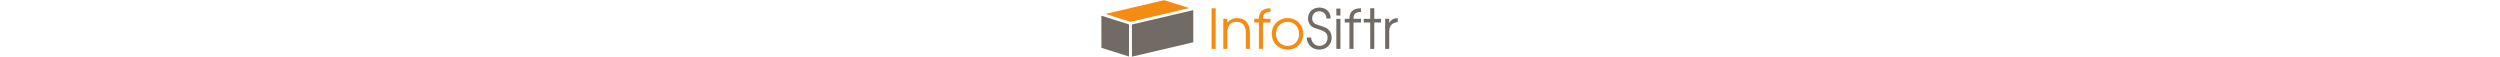 <svg height="45" version="1.1" viewBox="0 0 1985.7 378.48" xmlns="http://www.w3.org/2000/svg">
<g transform="matrix(1.25 0 0 -1.25 0 378.48)">
<g transform="scale(.108)">
<g fill="#f68b11">
<path d="m5454 384.43h201.27v2010.3h-201.27z"></path>
<path d="m7148.6 384.43v780.7c0 405.33-185.01 557.67-459.75 557.67-269.31 0-454.33-155.06-454.33-519.58v-818.79h-201.26v1488h201.26v-193.21c125.18 152.42 282.95 228.59 478.8 228.59 372.73 0 636.55-220.39 636.55-742.68v-780.7h-201.27"></path>
<path d="m7997 1690.1v-1305.7h-201.28v1305.7h-231.23v182.3h231.23c-5.41 345.49 187.72 522.3 571.31 522.3v-182.23c-274.81 0-372.74-92.51-370.03-340.07h370.03v-182.3h-370.03"></path>
<path d="m9215.6 1722.8c-329.14 0-576.7-252.98-576.7-590.34 0-348.12 244.77-598.39 587.55-598.39 323.74 0 557.69 247.56 557.69 587.55 0 345.42-242.08 601.18-568.54 601.18zm16.27-1373.7c-462.38 0-797.02 331.87-797.02 788.91 0 435.2 339.98 769.85 780.75 769.85 446.12 0 772.47-329.15 772.47-783.48 0-446.12-320.91-775.28-756.2-775.28"></path>
</g>
<g fill="#726a64">
<path d="m10790 349.05c-361.8 0-609.4 236.72-628.4 598.48h214.9c29.9-269.32 193.2-413.46 418.9-413.46 228.6 0 397.3 168.68 397.3 399.84 0 220.39-103.4 315.53-449 421.66-233.9 70.75-296.4 100.71-375.4 176.8-89.7 84.38-141.4 217.68-141.4 356.41 0 312.74 233.9 541.34 557.7 541.34 329.1 0 563.1-217.61 563.1-544.05h-209.5c0 217.6-155 359.03-359.1 359.03-201.3 0-348.2-149.63-348.2-350.9 0-92.44 38-184.94 95.2-234.01 51.7-46.15 114.3-70.69 296.5-125.03 206.7-62.62 291.1-100.71 372.7-160.56 127.8-95.21 201.3-252.97 201.3-429.77 0-342.7-258.4-595.76-606.6-595.76"></path>
<path d="m11628 384.43v1488h201.3v-1488zm0 1651.2v342.77h201.3v-342.77h-201.3"></path>
<path d="m12477 1690.1v-1305.7h-201.3v1305.7h-231.3v182.3h231.3c-5.5 345.49 187.6 522.3 571.2 522.3v-182.23c-274.7 0-372.8-92.51-369.9-340.07h369.9v-182.3h-369.9"></path>
<path d="m13505 1690.1v-1305.7h-201.4v1305.7h-320.9v182.3h320.9v522.3h201.4v-522.3h334.5v-182.3h-334.5"></path>
<path d="m14244 1252.1v-867.71h-201.4v1488h201.4v-212.25c78.8 163.26 206.6 236.71 421.6 247.63v-198.56c-280.2-27.25-421.6-179.59-421.6-457.11"></path>
<path d="m0 2026.7 1.617-1589.3 1366-430.05v1588.8l-68.84 21.68-1298.8 408.9"></path>
<path d="m1511.4 0 3035.5 711.37v1591.8l-3035.5-711.29v-1591.9"></path>
</g>
<path d="m3785.1 2272.4 561.96 131.69-1242.5 391.29-2904.7-680.74 4.328-1.35 1238.2-389.83 2342.8 548.94" fill="#f68b11"></path>
</g>
</g>
</svg>